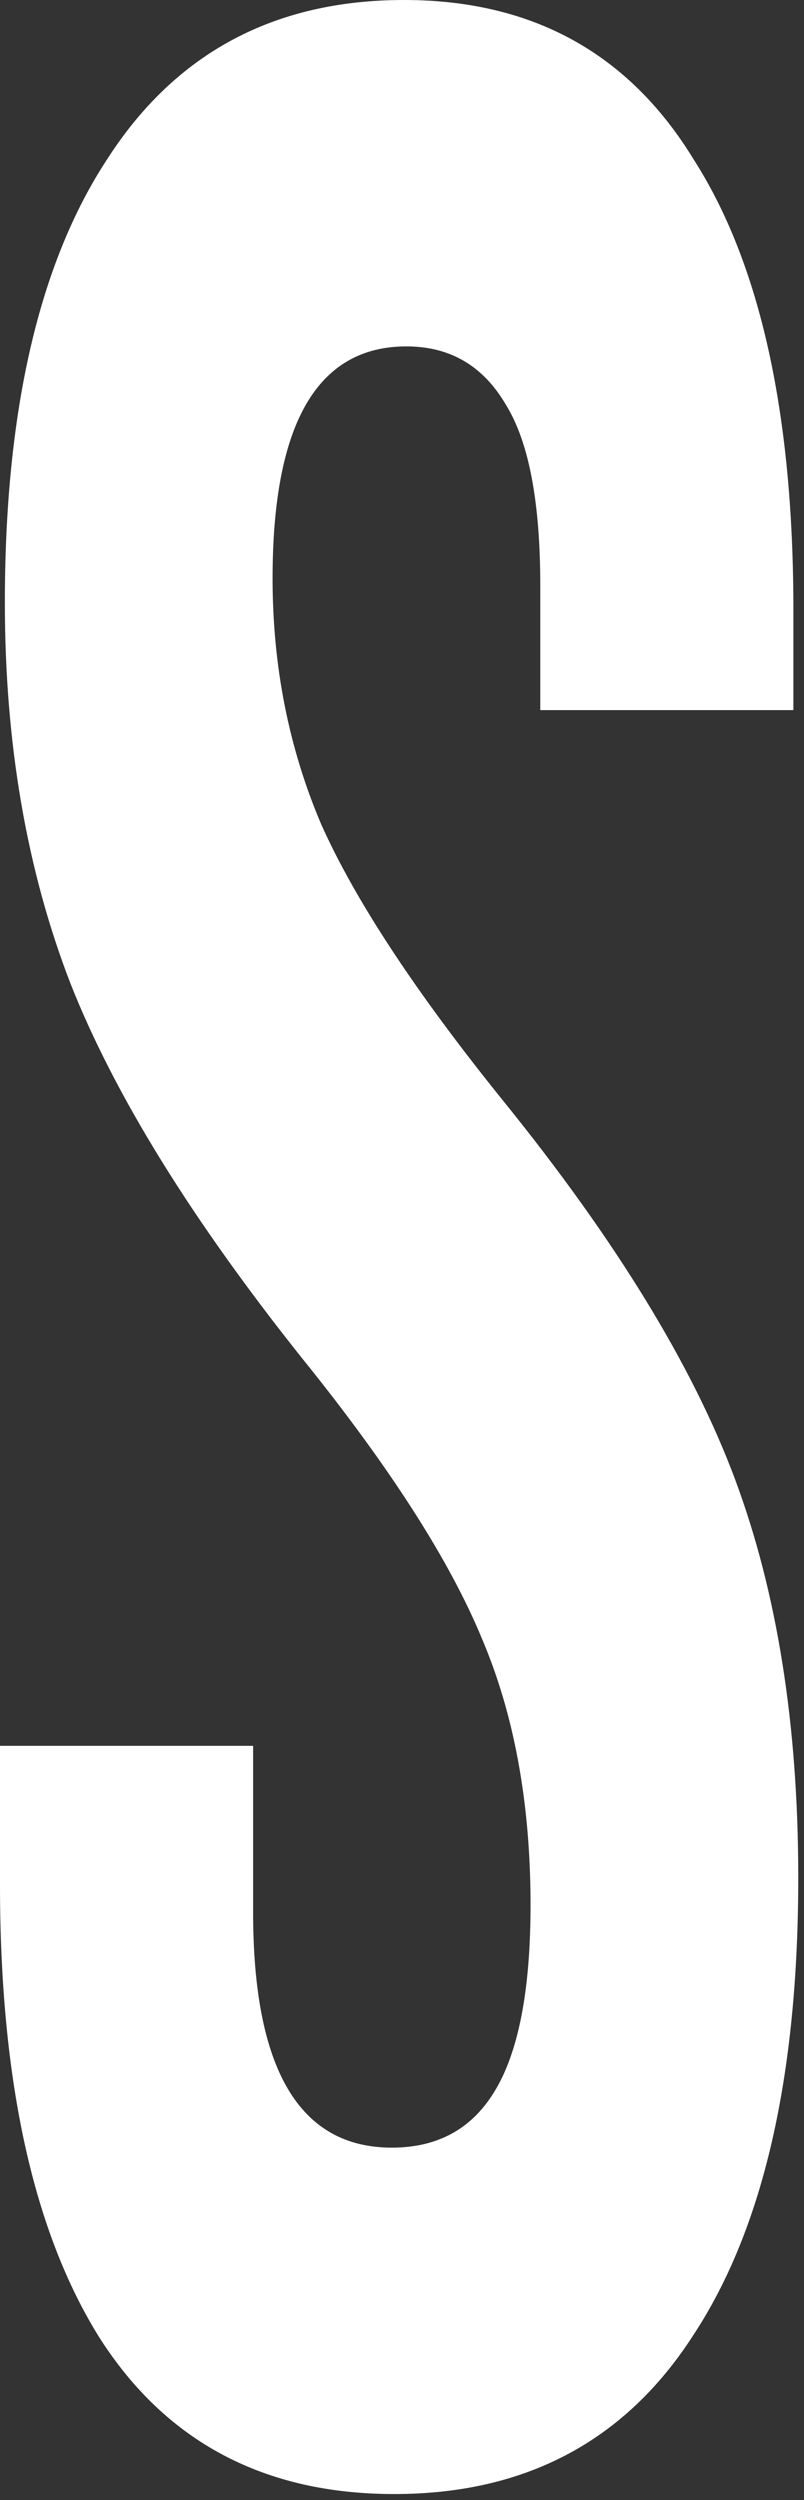 <?xml version="1.0" encoding="UTF-8"?> <svg xmlns="http://www.w3.org/2000/svg" width="111" height="345" viewBox="0 0 111 345" fill="none"><rect x="0" y="0" width="111" height="345" fill="#333333" stroke="none"/><path d="M54.431 344.166C36.512 344.166 22.96 336.996 13.776 322.656C4.592 307.997 0 287.124 0 260.037V240.916H34.944V263.861C34.944 285.53 41.328 296.365 54.095 296.365C60.367 296.365 65.071 293.816 68.207 288.717C71.567 283.3 73.247 274.695 73.247 262.905C73.247 248.883 71.007 236.614 66.527 226.098C62.047 215.263 53.759 202.357 41.664 187.379C26.432 168.259 15.792 151.051 9.744 135.754C3.696 120.139 0.672 102.612 0.672 83.174C0.672 56.724 5.376 36.329 14.784 21.988C24.192 7.329 37.856 0 55.775 0C73.471 0 86.799 7.329 95.759 21.988C104.943 36.329 109.535 57.042 109.535 84.129V97.992H74.591V80.783C74.591 69.311 73.023 61.026 69.887 55.927C66.751 50.51 62.159 47.801 56.111 47.801C43.792 47.801 37.632 58.476 37.632 79.827C37.632 91.937 39.871 103.25 44.352 113.766C49.055 124.282 57.455 137.029 69.551 152.007C85.007 171.127 95.647 188.495 101.471 204.11C107.295 219.725 110.207 238.048 110.207 259.081C110.207 286.486 105.391 307.519 95.759 322.178C86.351 336.837 72.575 344.166 54.431 344.166Z" fill="white"></path></svg> 